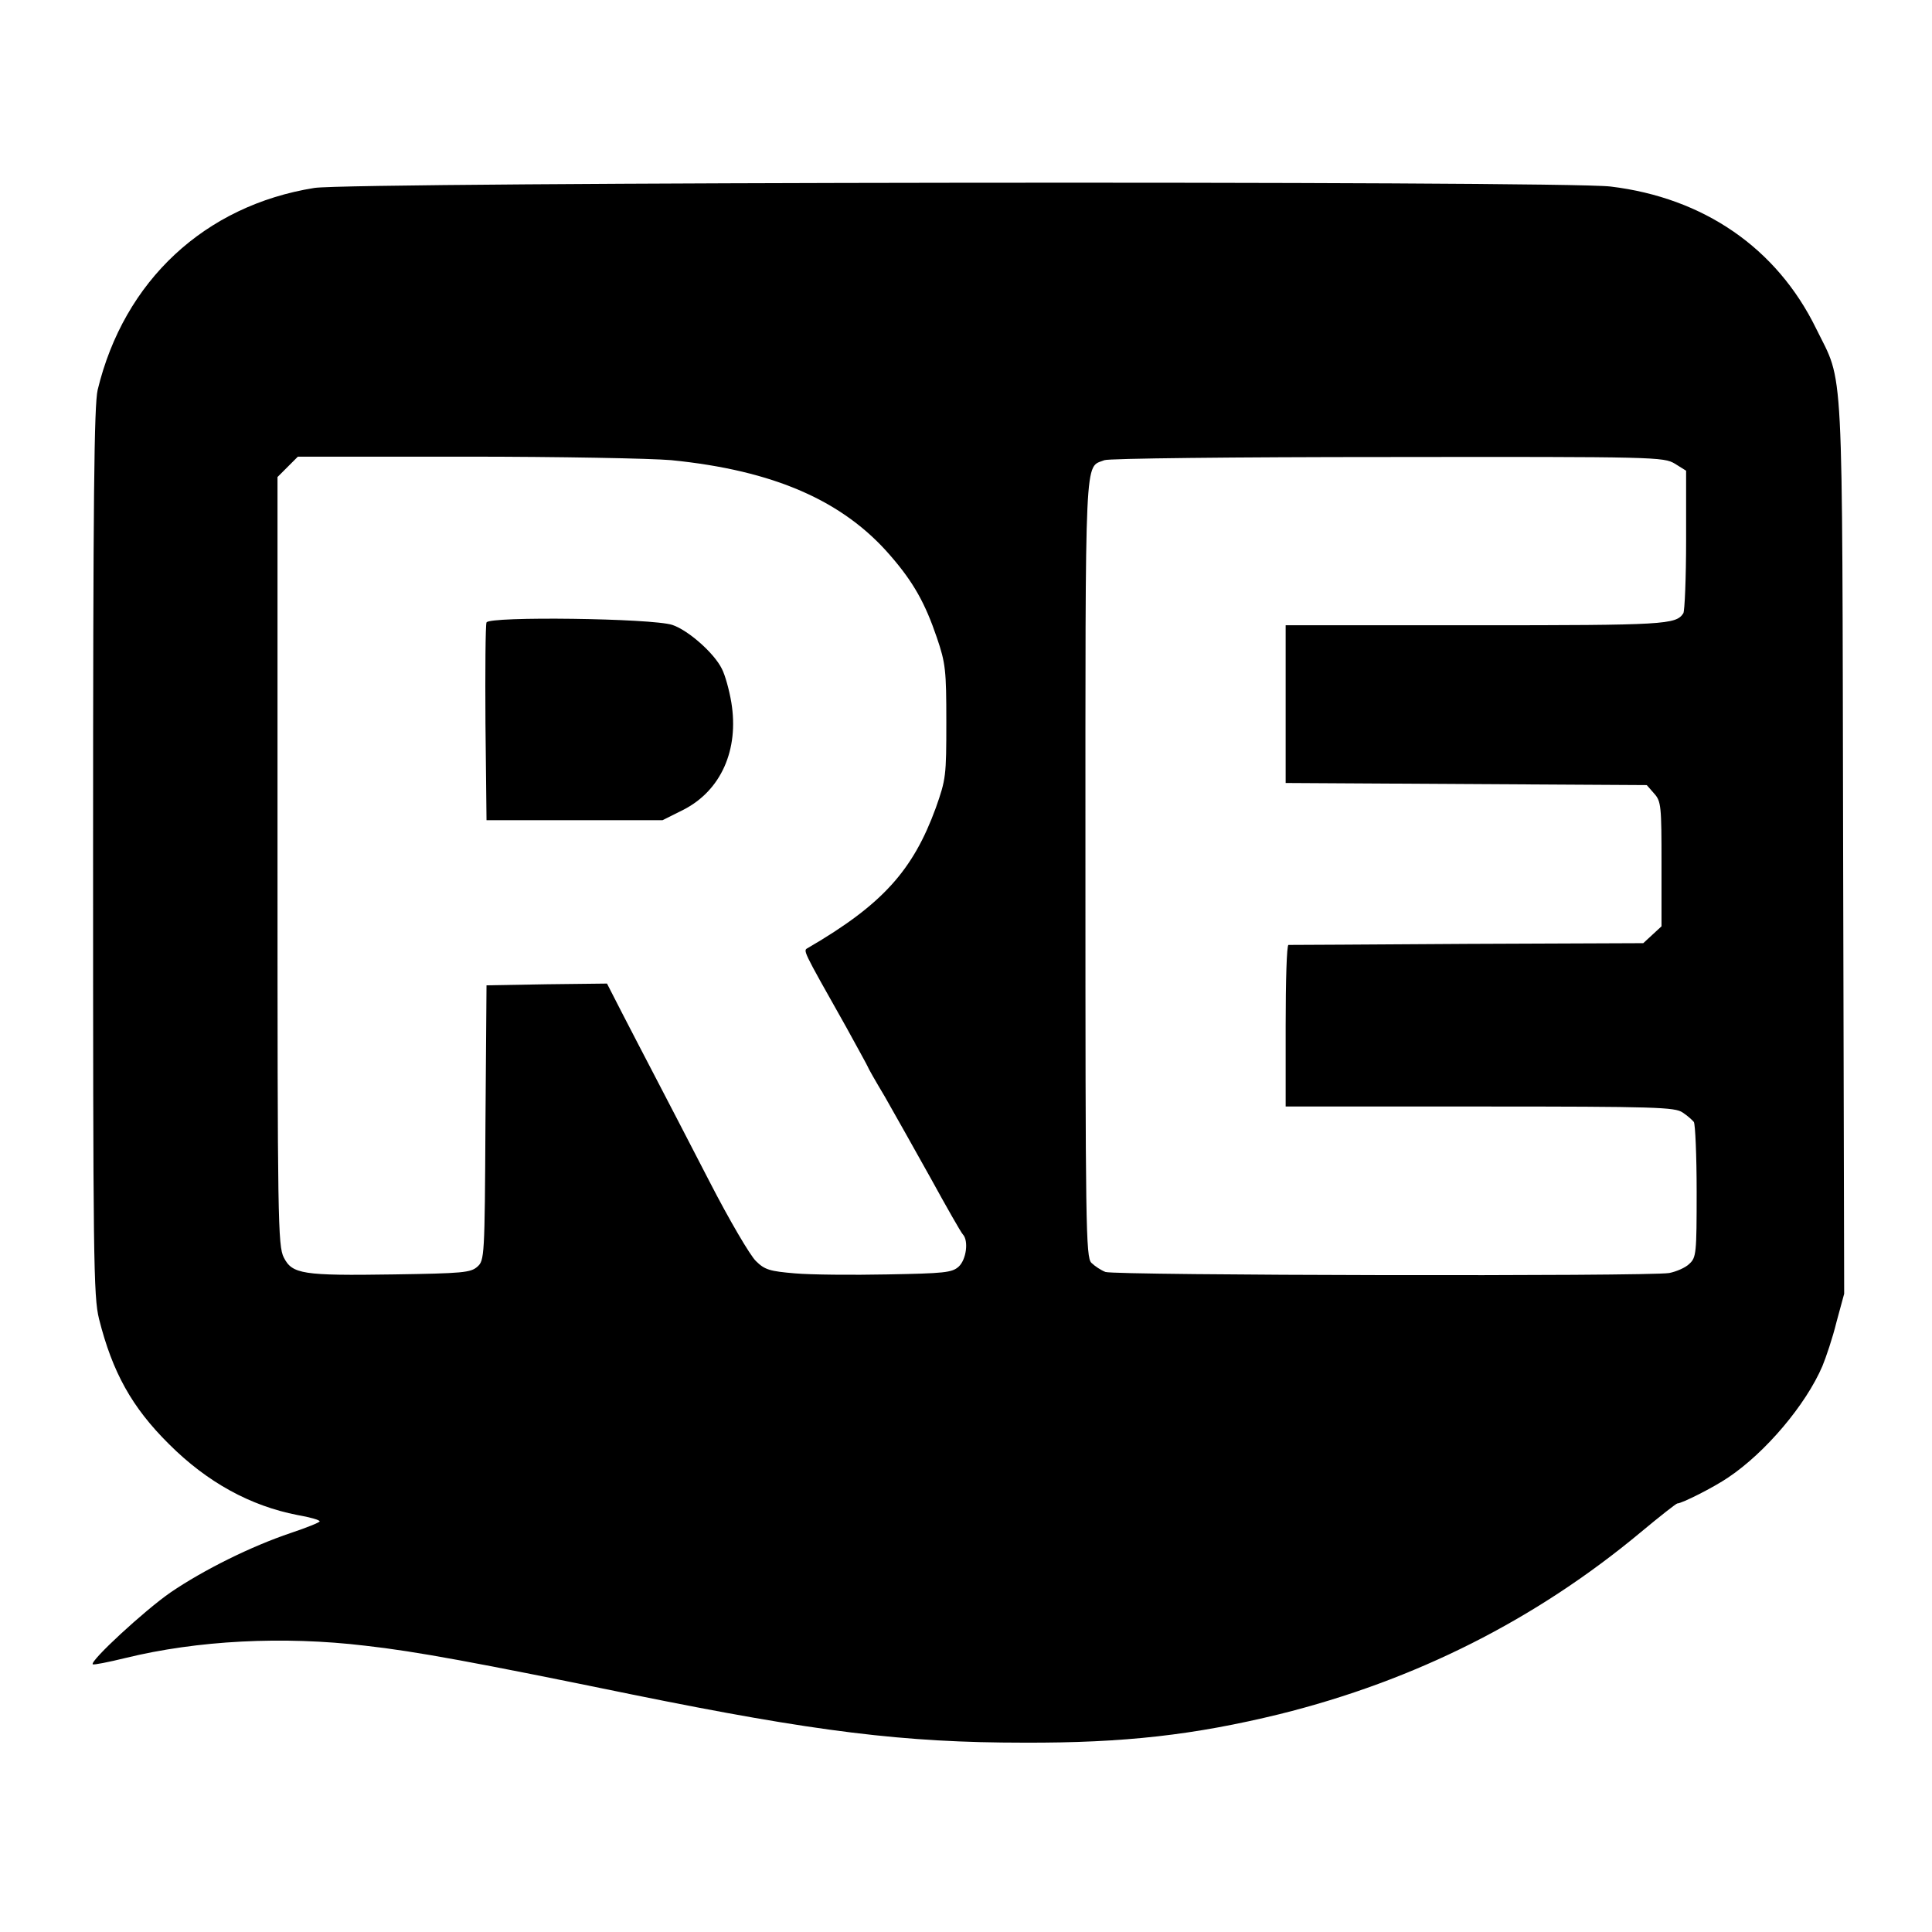 <?xml version="1.0" standalone="no"?>
<!DOCTYPE svg PUBLIC "-//W3C//DTD SVG 20010904//EN"
 "http://www.w3.org/TR/2001/REC-SVG-20010904/DTD/svg10.dtd">
<svg version="1.0" xmlns="http://www.w3.org/2000/svg"
 width="550pt" height="550pt" viewBox="0 0 550 550"
 preserveAspectRatio="xMidYMid meet">
<g transform="translate(0,550) scale(0.1,-0.1)"
fill="#000000" stroke="none">
<path d="M895 4965 c-312 -50 -542 -264 -617 -575 -10 -44 -13 -302 -13 -1315
0 -1160 1 -1266 17 -1330 38 -151 93 -251 199 -356 109 -109 232 -176 366
-202 35 -6 63 -14 63 -18 0 -3 -37 -18 -82 -33 -113 -38 -248 -105 -342 -169
-74 -51 -231 -196 -222 -205 3 -2 44 6 93 18 204 50 449 63 683 35 144 -16
316 -48 760 -139 522 -106 773 -137 1115 -137 287 -1 485 22 727 81 387 96
730 269 1030 519 54 45 100 81 103 81 13 0 104 46 145 74 106 71 221 207 268
317 10 24 29 80 40 125 l22 81 -3 1269 c-3 1423 3 1316 -77 1479 -112 229
-320 372 -585 404 -139 17 -3583 13 -3690 -4z m1016 -775 c291 -29 489 -115
624 -272 66 -76 99 -136 132 -233 25 -73 27 -94 27 -240 0 -154 -1 -163 -30
-245 -65 -178 -152 -275 -363 -398 -15 -9 -21 3 108 -226 33 -60 61 -111 61
-112 0 -2 22 -41 49 -86 26 -46 85 -150 131 -233 45 -82 86 -154 91 -159 17
-18 10 -72 -12 -92 -19 -17 -41 -19 -203 -22 -99 -2 -218 -1 -263 3 -71 6 -86
10 -111 35 -16 15 -76 117 -132 226 -57 110 -126 244 -155 299 -29 55 -71 137
-95 183 l-42 82 -172 -2 -171 -3 -3 -391 c-2 -383 -3 -392 -23 -410 -19 -17
-42 -19 -238 -22 -260 -4 -289 1 -313 48 -17 33 -18 107 -18 1128 l0 1094 29
29 29 29 480 0 c264 0 526 -5 583 -10z m2857 -10 l32 -20 0 -197 c0 -109 -4
-203 -8 -209 -21 -32 -51 -34 -591 -34 l-541 0 0 -225 0 -224 514 -3 514 -3
21 -24 c20 -22 21 -36 21 -201 l0 -177 -26 -24 -26 -24 -501 -2 c-276 -2 -505
-3 -509 -3 -5 0 -8 -103 -8 -230 l0 -230 553 0 c503 0 555 -2 577 -17 14 -9
28 -22 32 -27 4 -6 8 -95 8 -198 0 -176 -1 -188 -21 -206 -11 -11 -37 -22 -57
-26 -60 -10 -1578 -7 -1605 3 -13 5 -31 17 -40 26 -16 15 -17 107 -17 1123 0
1206 -3 1139 54 1162 11 5 374 9 806 9 766 1 786 0 818 -19z"/>
<path d="M1385 3728 c-3 -7 -4 -137 -3 -288 l3 -275 251 0 250 0 60 30 c107
55 158 171 136 305 -6 36 -18 79 -27 96 -22 45 -96 110 -141 125 -58 19 -522
25 -529 7z"/>
</g>
</svg>

